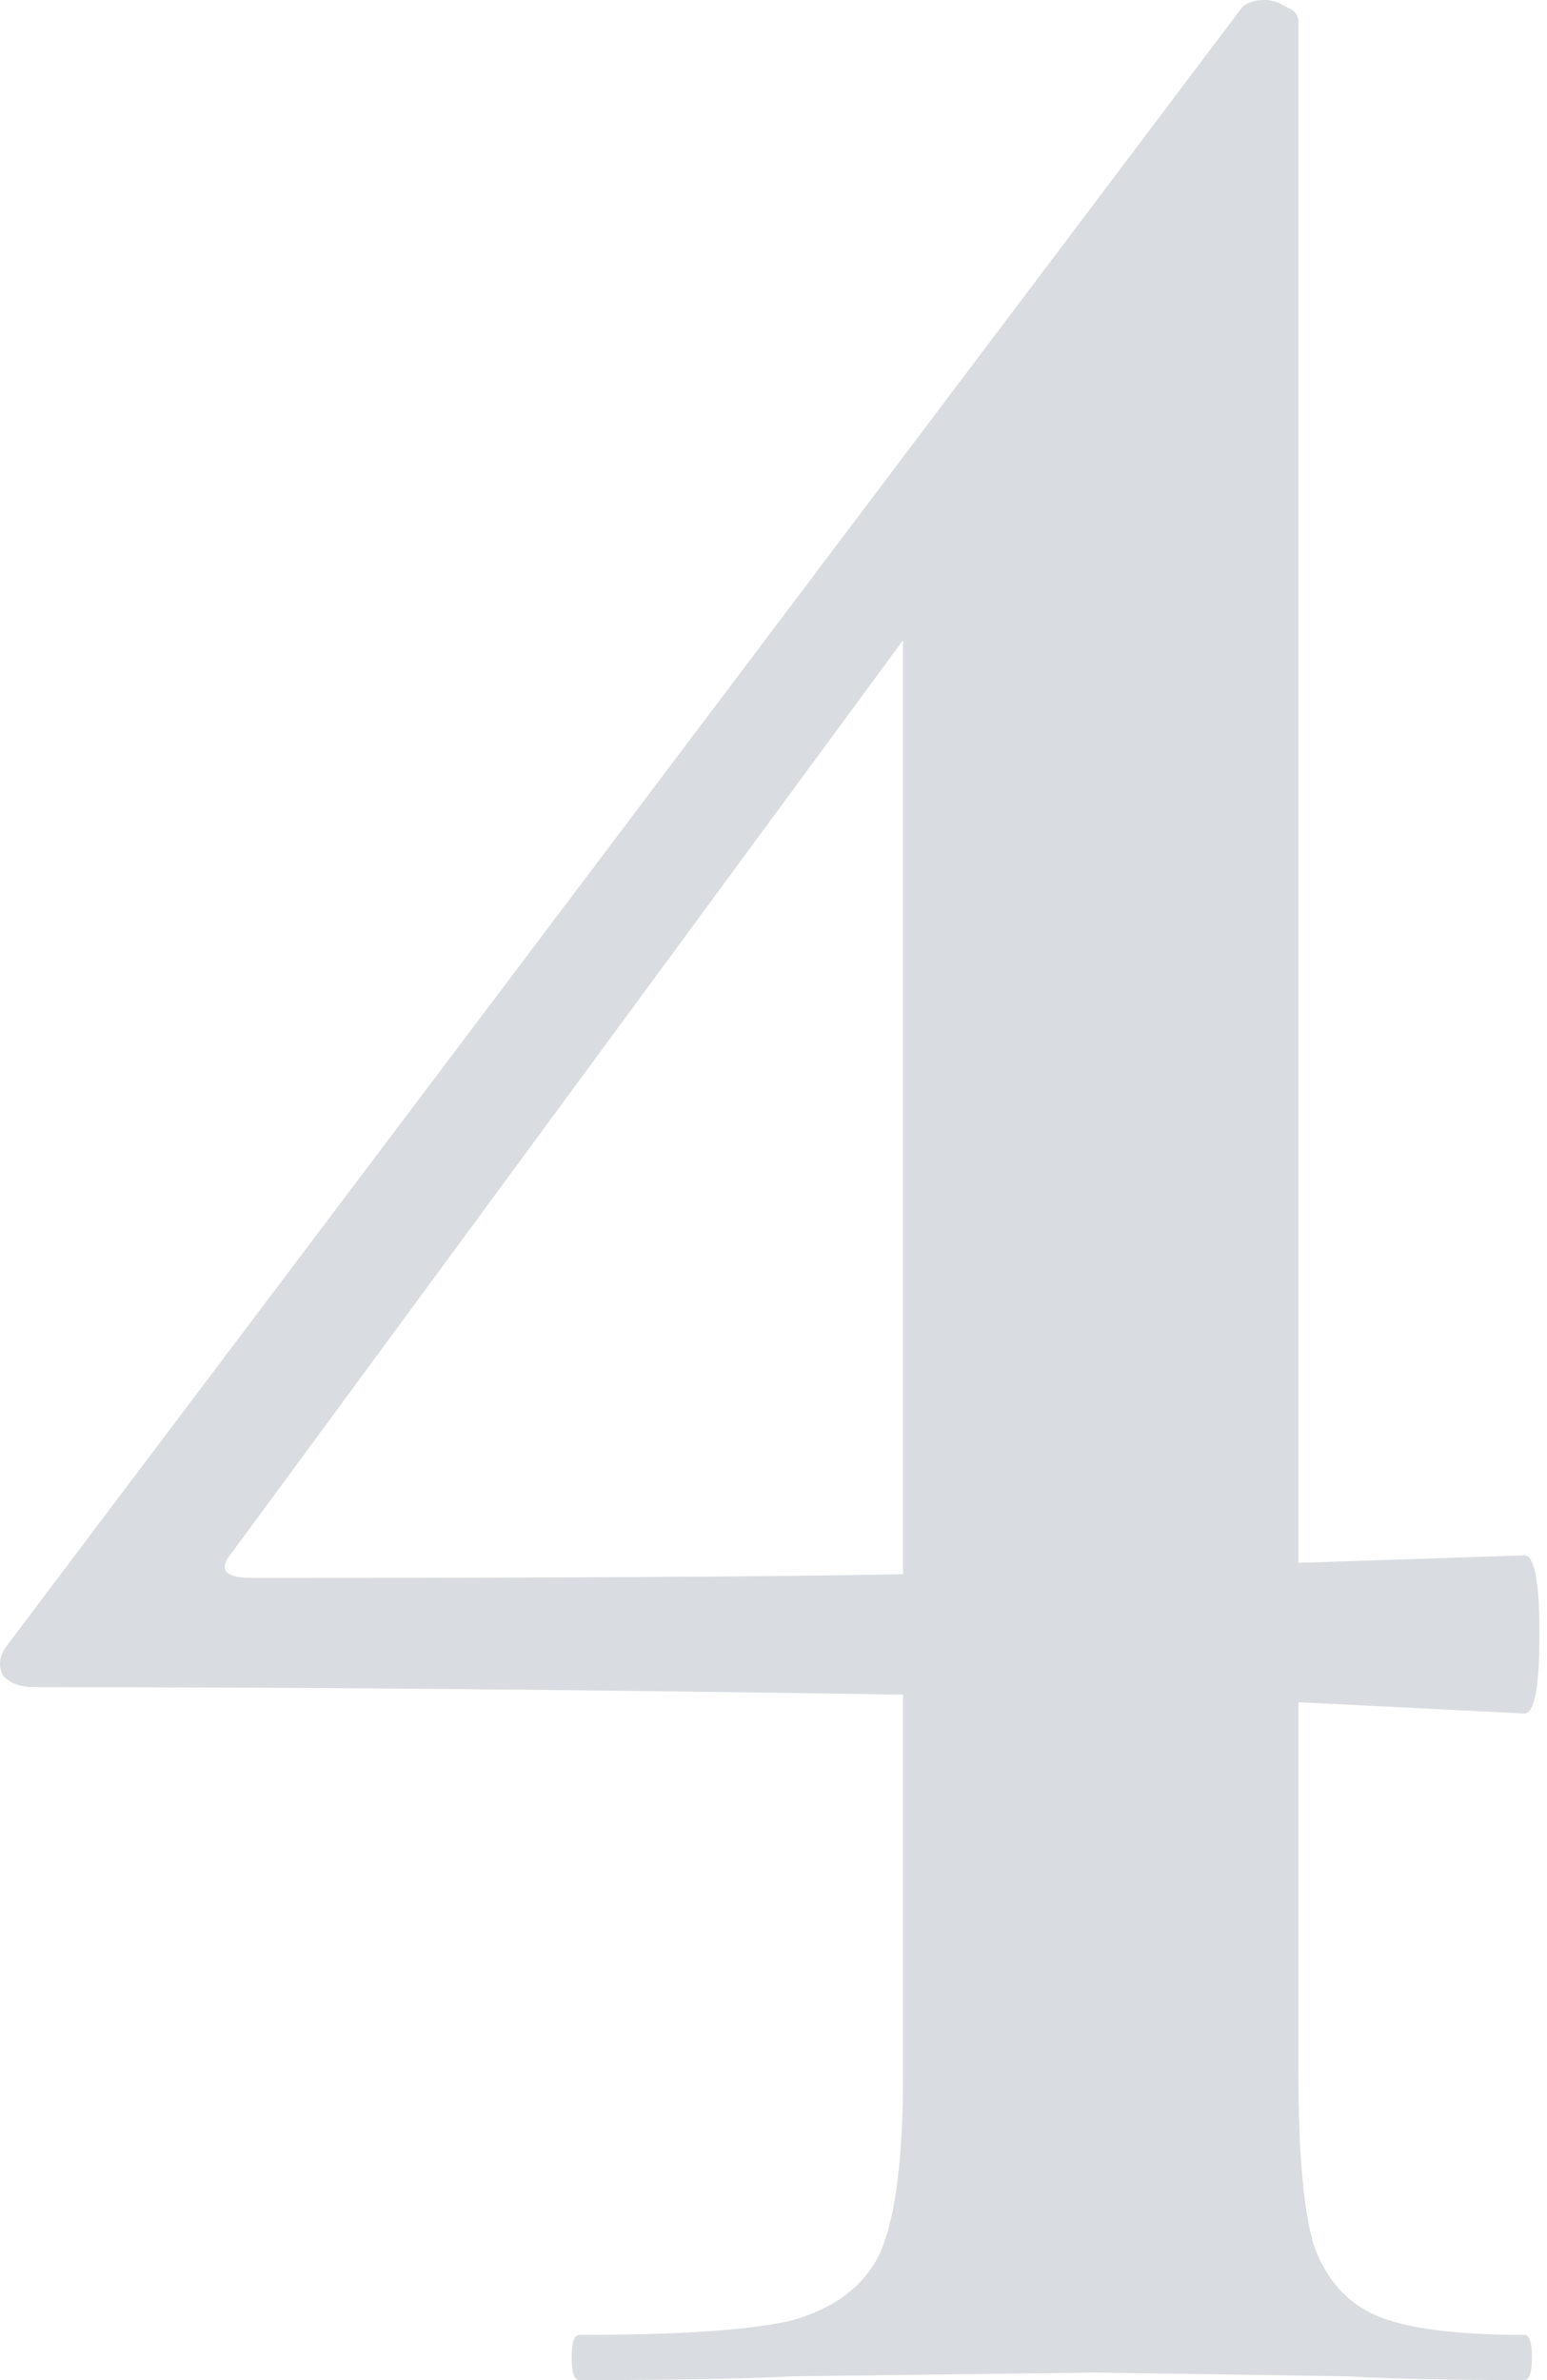 <?xml version="1.0" encoding="UTF-8"?> <svg xmlns="http://www.w3.org/2000/svg" width="91" height="140" viewBox="0 0 91 140" fill="none"> <path d="M89.671 137.342C89.966 137.342 90.114 137.785 90.114 138.671C90.114 139.557 89.966 140 89.671 140C85.24 140 81.77 139.926 79.26 139.778L64.418 139.557L46.696 139.778C43.743 139.926 39.534 140 34.07 140C33.774 140 33.627 139.557 33.627 138.671C33.627 137.785 33.774 137.342 34.07 137.342C40.124 137.342 44.333 137.046 46.696 136.456C49.207 135.717 50.905 134.388 51.791 132.468C52.677 130.401 53.12 126.93 53.12 122.057V99.683C34.513 99.388 17.456 99.24 1.949 99.24C1.211 99.24 0.62 99.019 0.177 98.576C-0.118 97.985 -0.044 97.394 0.399 96.804L73.057 0.443C73.352 0.148 73.795 0 74.386 0C74.829 0 75.272 0.148 75.715 0.443C76.158 0.591 76.38 0.886 76.38 1.329V91.93L89.671 91.487C90.262 91.487 90.557 93.038 90.557 96.139C90.557 99.24 90.262 100.791 89.671 100.791L76.38 100.127V122.057C76.38 126.635 76.675 129.958 77.266 132.025C78.004 134.093 79.26 135.496 81.032 136.234C82.804 136.973 85.683 137.342 89.671 137.342ZM14.797 92.816C33.11 92.816 45.884 92.743 53.12 92.595V37.658L13.69 91.266C12.804 92.3 13.173 92.816 14.797 92.816Z" fill="#425969" fill-opacity="0.2"></path> </svg> 